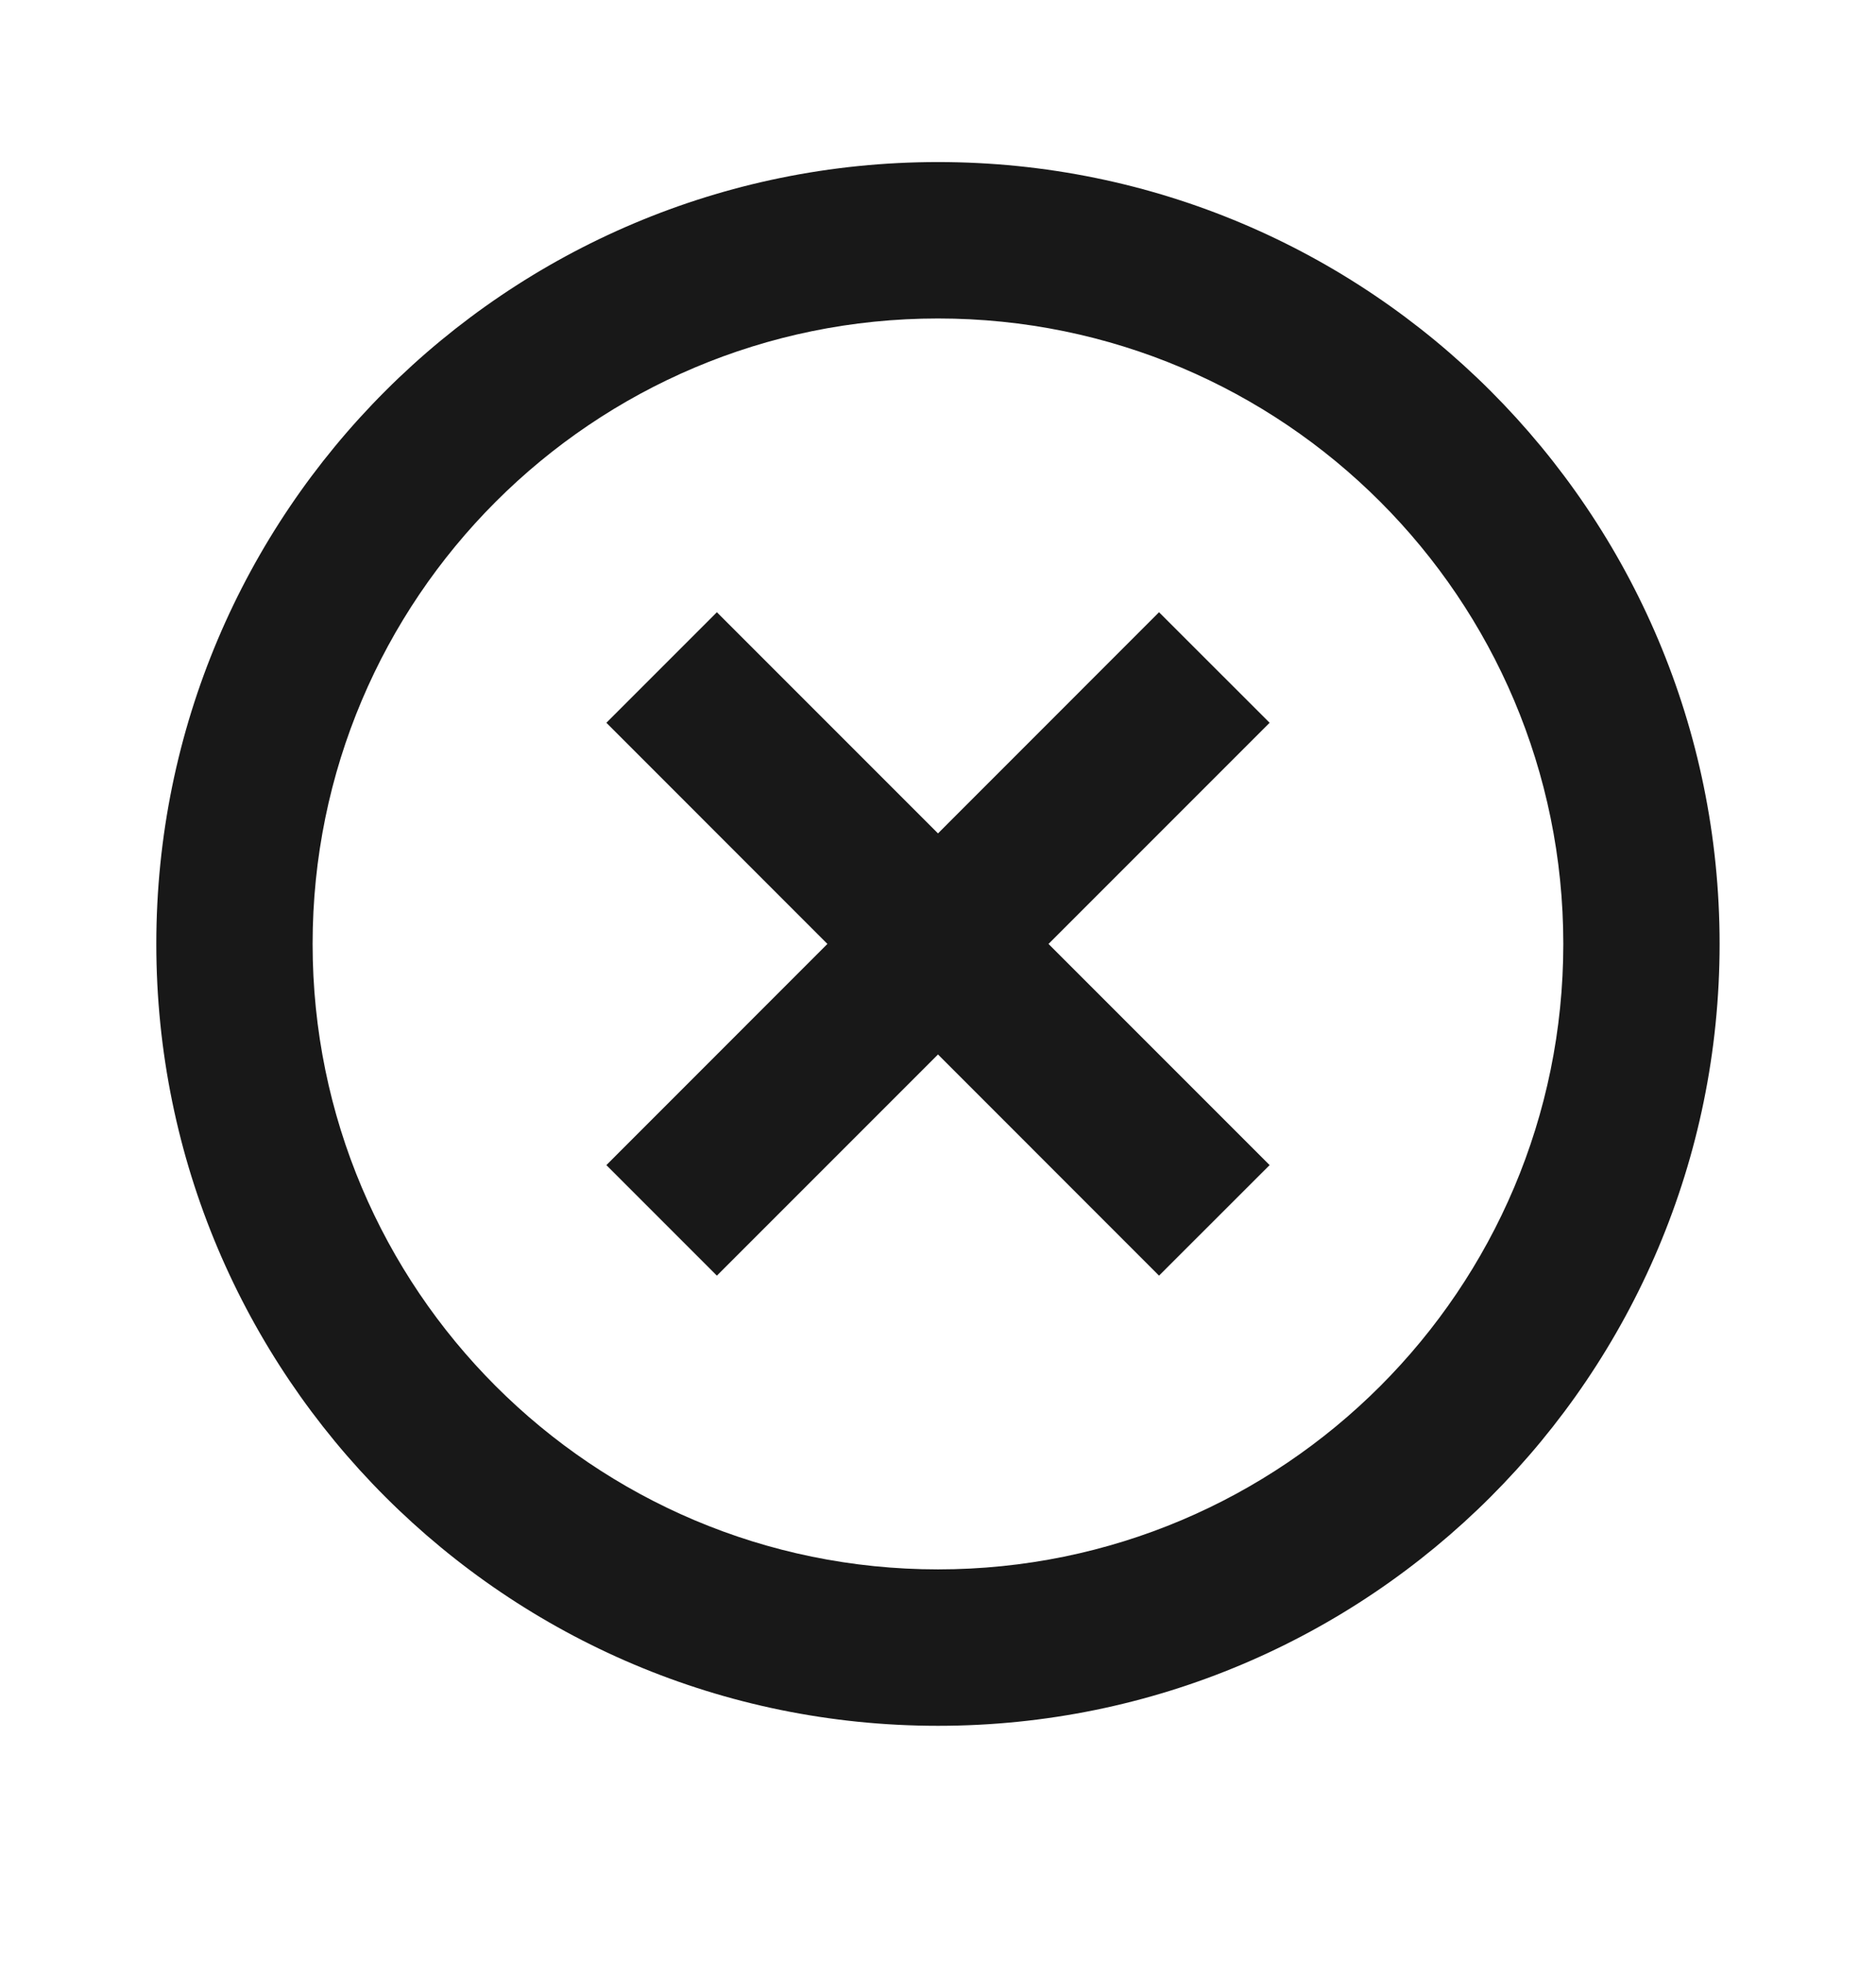 <svg width="22" height="23" viewBox="0 0 22 23" fill="none" xmlns="http://www.w3.org/2000/svg">
<path d="M11 20.234C5.937 20.234 1.833 16.13 1.833 11.067C1.833 6.004 5.937 1.9 11 1.9C16.062 1.9 20.166 6.004 20.166 11.067C20.166 16.13 16.062 20.234 11 20.234ZM11 18.4C15.05 18.4 18.333 15.117 18.333 11.067C18.333 7.017 15.05 3.734 11 3.734C6.95 3.734 3.666 7.017 3.666 11.067C3.666 15.117 6.95 18.4 11 18.4ZM11 9.771L13.592 7.178L14.889 8.474L12.296 11.067L14.889 13.66L13.592 14.956L11 12.363L8.407 14.956L7.111 13.66L9.703 11.067L7.111 8.474L8.407 7.178L11 9.771Z" fill="#181818"/>
</svg>
